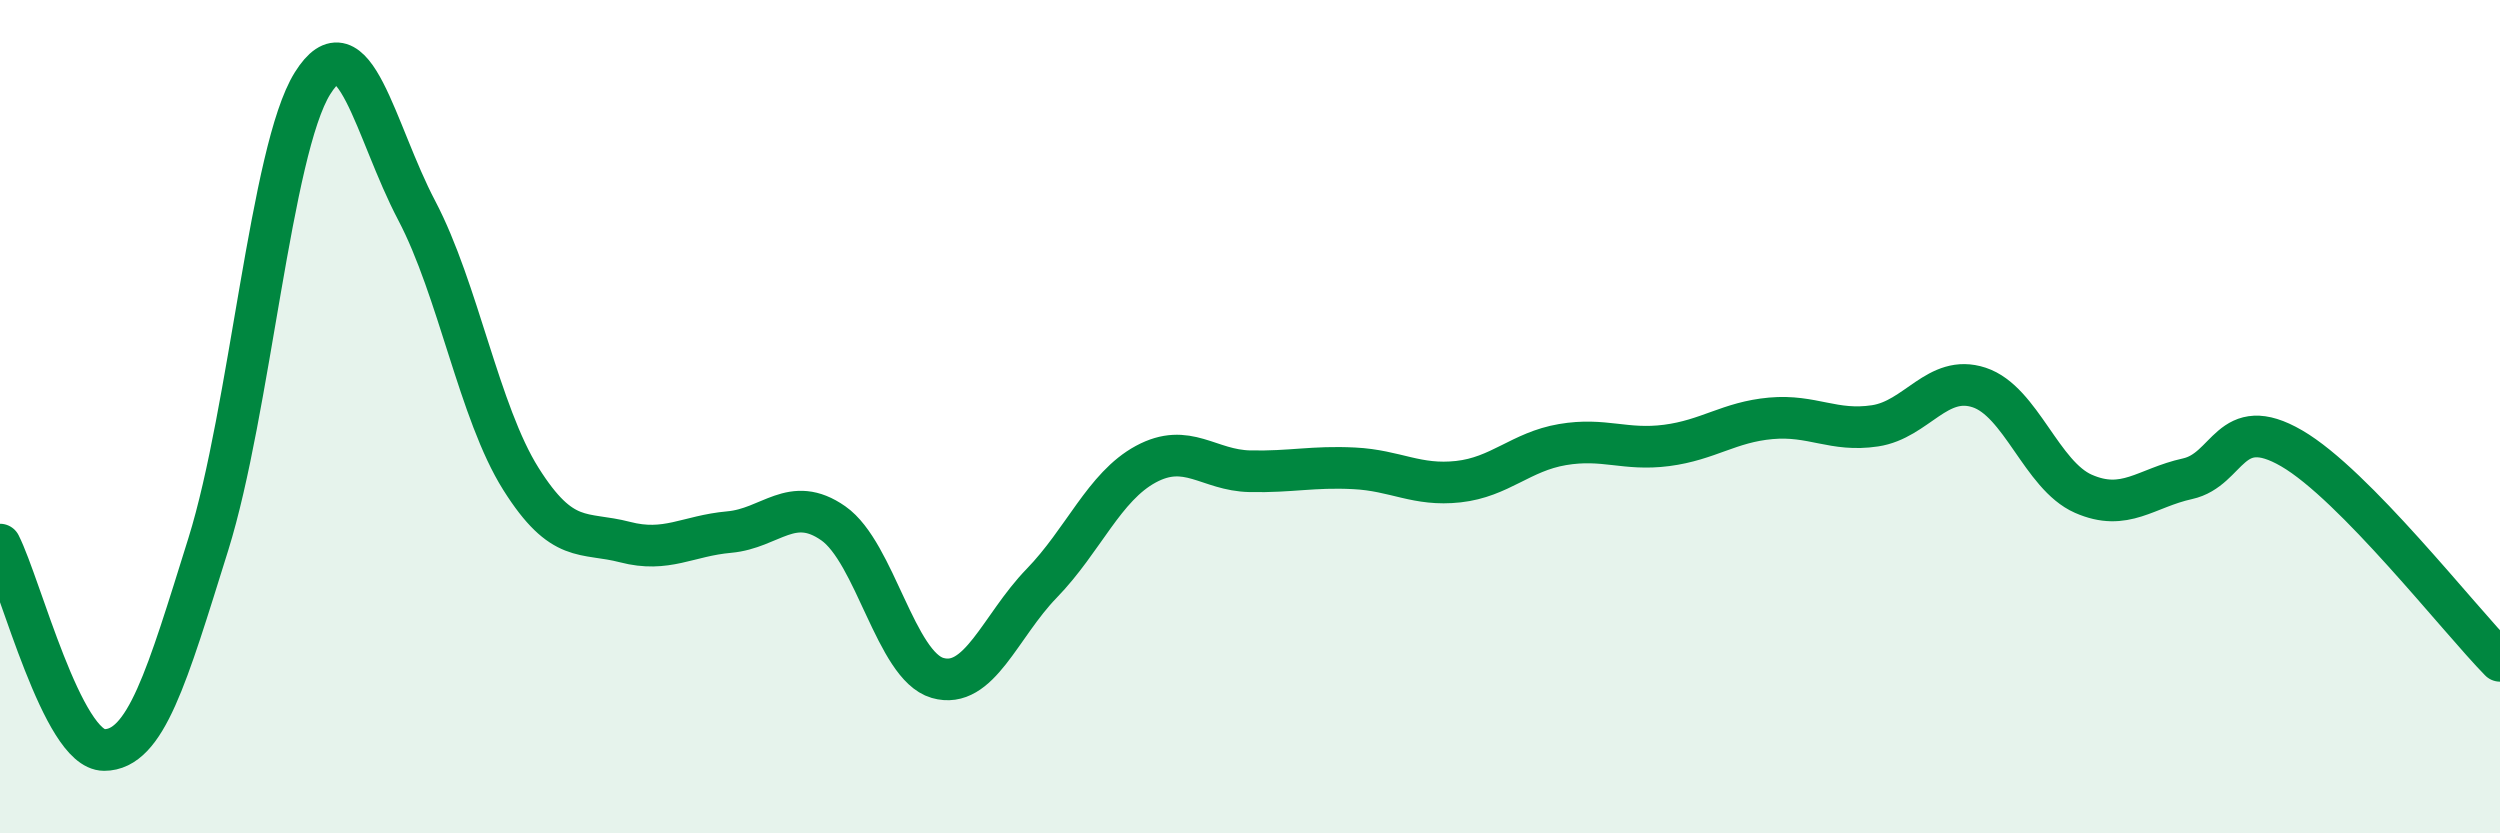 
    <svg width="60" height="20" viewBox="0 0 60 20" xmlns="http://www.w3.org/2000/svg">
      <path
        d="M 0,13.07 C 0.5,14.06 1.5,18 2.5,18 C 3.5,18 4,16.26 5,13.06 C 6,9.86 6.5,3.6 7.5,2 C 8.5,0.4 9,3.15 10,5.05 C 11,6.95 11.5,9.9 12.5,11.49 C 13.5,13.08 14,12.75 15,13.01 C 16,13.27 16.5,12.86 17.5,12.77 C 18.5,12.68 19,11.86 20,12.56 C 21,13.26 21.5,15.98 22.5,16.27 C 23.5,16.56 24,15.03 25,14 C 26,12.97 26.5,11.68 27.5,11.14 C 28.5,10.6 29,11.29 30,11.31 C 31,11.33 31.5,11.19 32.5,11.24 C 33.5,11.29 34,11.67 35,11.56 C 36,11.45 36.5,10.84 37.5,10.67 C 38.5,10.5 39,10.82 40,10.69 C 41,10.56 41.5,10.13 42.5,10.04 C 43.5,9.95 44,10.37 45,10.22 C 46,10.07 46.5,8.97 47.5,9.3 C 48.5,9.63 49,11.41 50,11.85 C 51,12.29 51.5,11.71 52.5,11.49 C 53.5,11.27 53.5,9.89 55,10.76 C 56.5,11.63 59,14.84 60,15.86L60 20L0 20Z"
        fill="#008740"
        opacity="0.1"
        stroke-linecap="round"
        stroke-linejoin="round"
      />
      <path
        d="M 0,13.07 C 0.5,14.06 1.5,18 2.5,18 C 3.5,18 4,16.26 5,13.06 C 6,9.86 6.5,3.6 7.5,2 C 8.5,0.4 9,3.15 10,5.05 C 11,6.95 11.5,9.9 12.5,11.49 C 13.5,13.08 14,12.75 15,13.01 C 16,13.27 16.5,12.86 17.5,12.77 C 18.5,12.68 19,11.86 20,12.56 C 21,13.26 21.5,15.98 22.5,16.27 C 23.5,16.56 24,15.03 25,14 C 26,12.97 26.5,11.68 27.5,11.14 C 28.5,10.6 29,11.29 30,11.31 C 31,11.33 31.5,11.19 32.5,11.24 C 33.5,11.29 34,11.67 35,11.56 C 36,11.45 36.5,10.84 37.5,10.67 C 38.5,10.5 39,10.82 40,10.69 C 41,10.56 41.5,10.13 42.5,10.04 C 43.5,9.95 44,10.37 45,10.22 C 46,10.07 46.5,8.97 47.5,9.3 C 48.5,9.63 49,11.41 50,11.85 C 51,12.29 51.5,11.71 52.5,11.49 C 53.5,11.27 53.5,9.89 55,10.76 C 56.5,11.63 59,14.84 60,15.86"
        stroke="#008740"
        stroke-width="1"
        fill="none"
        stroke-linecap="round"
        stroke-linejoin="round"
      />
    </svg>
  